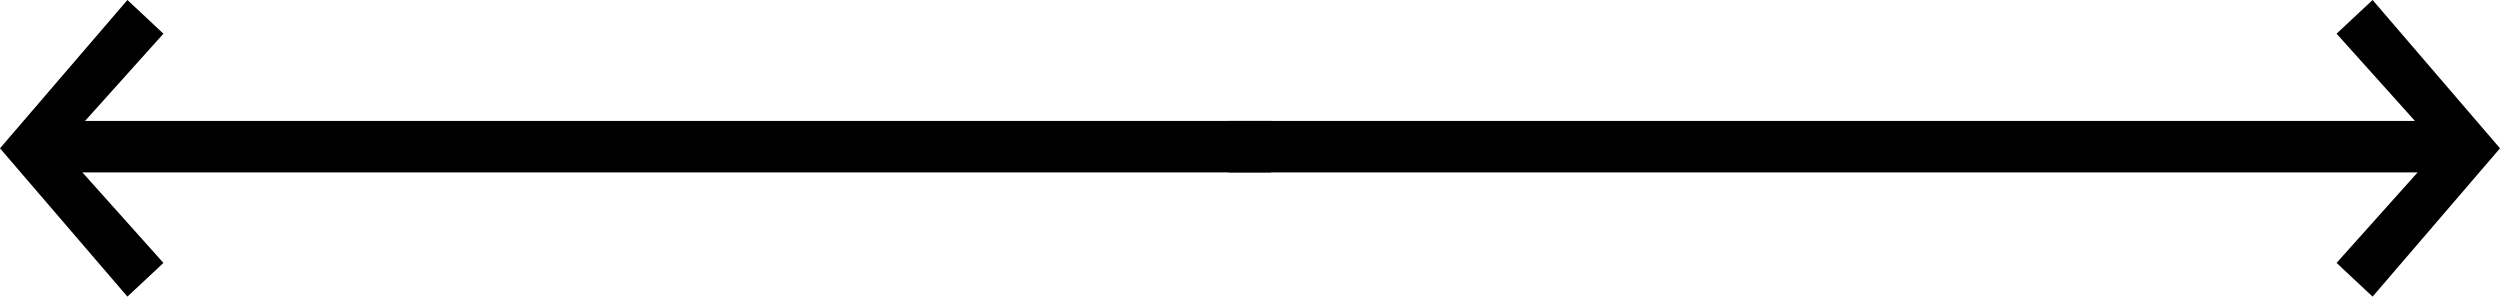 <?xml version="1.0" encoding="UTF-8"?> <svg xmlns="http://www.w3.org/2000/svg" width="59" height="7" viewBox="0 0 59 7" fill="none"> <path fill-rule="evenodd" clip-rule="evenodd" d="M0 3.5L3.007 0L3.857 0.795L2.007 2.854H30V4.068H1.944L3.857 6.205L3.007 7L0 3.5Z" fill="black"></path> <path fill-rule="evenodd" clip-rule="evenodd" d="M59 3.5L55.993 0L55.143 0.795L56.993 2.854H29V4.068H57.056L55.143 6.205L55.993 7L59 3.5Z" fill="black"></path> </svg> 